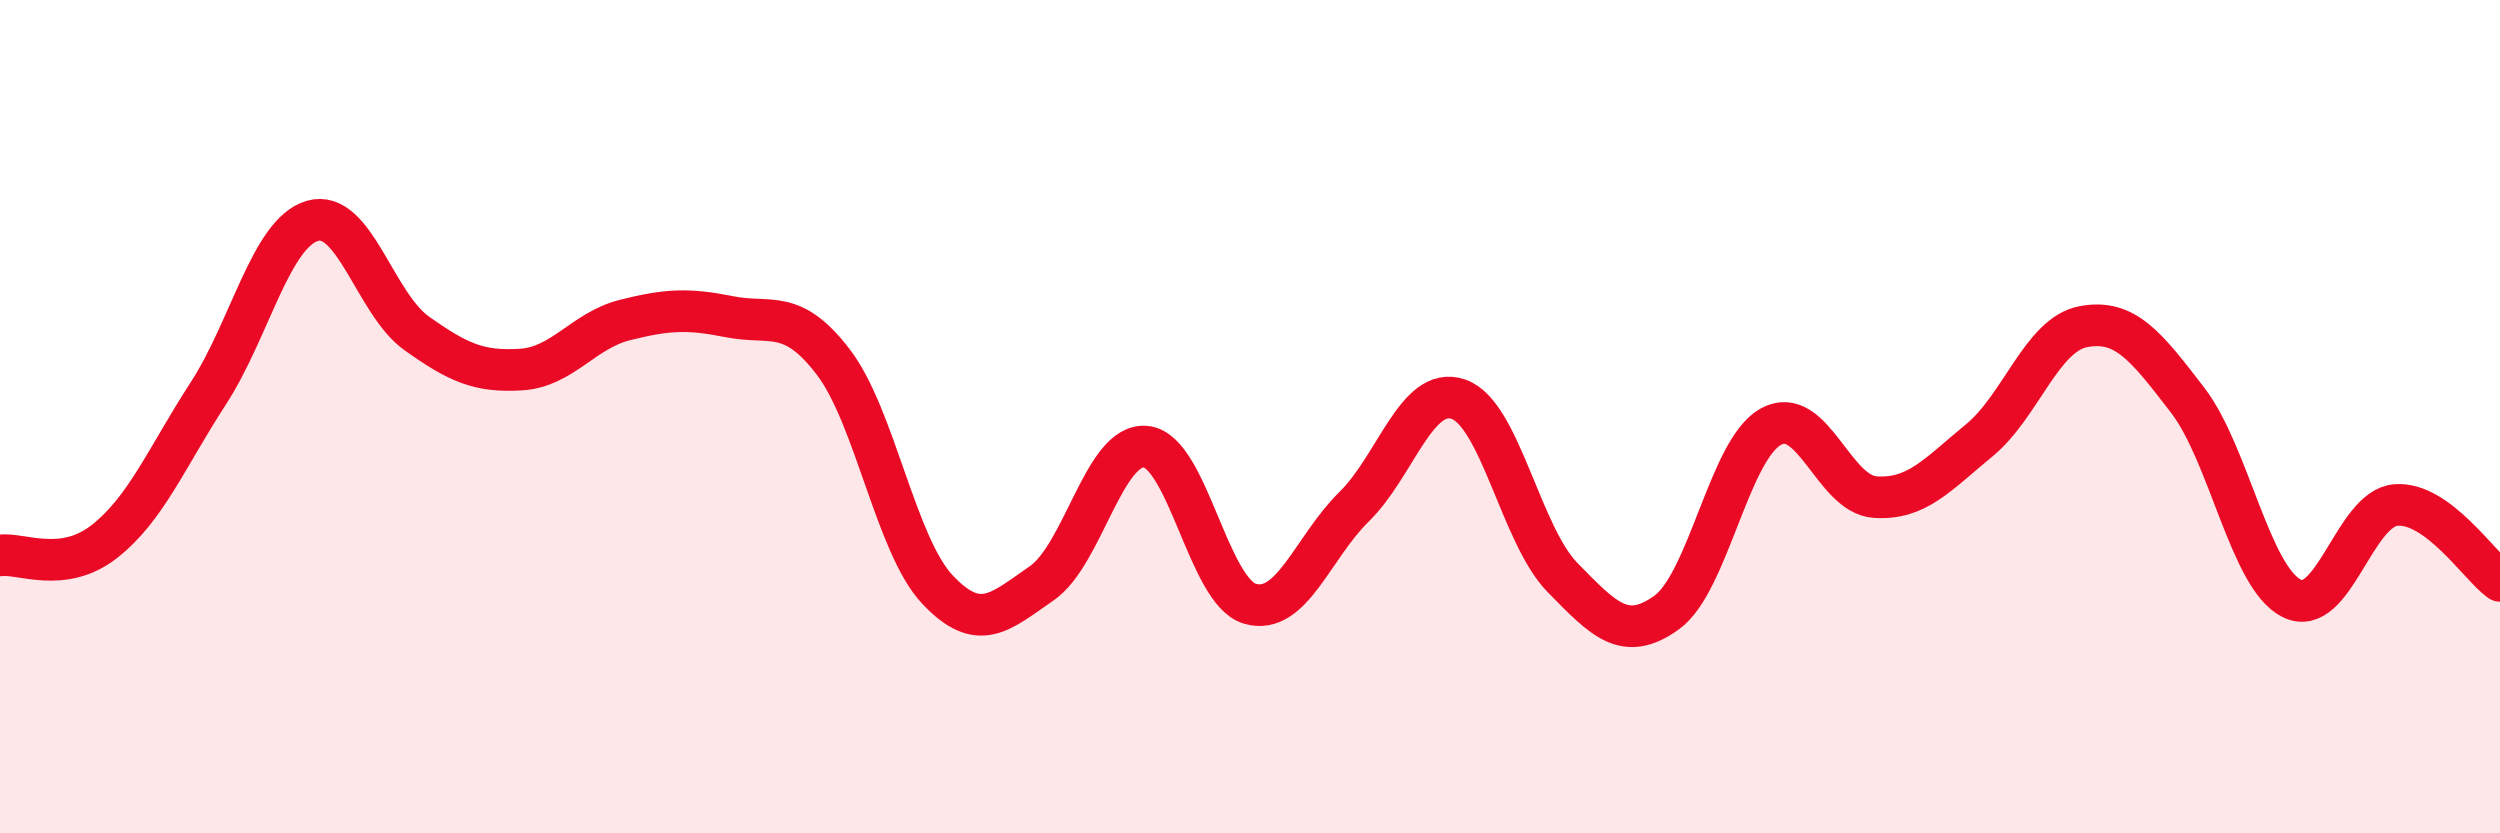 
    <svg width="60" height="20" viewBox="0 0 60 20" xmlns="http://www.w3.org/2000/svg">
      <path
        d="M 0,13.33 C 0.5,13.26 1.5,13.78 2.5,13 C 3.5,12.22 4,10.98 5,9.44 C 6,7.9 6.5,5.59 7.5,5.3 C 8.5,5.01 9,7.29 10,8 C 11,8.71 11.5,8.93 12.5,8.87 C 13.5,8.81 14,7.93 15,7.68 C 16,7.43 16.5,7.4 17.5,7.6 C 18.5,7.8 19,7.38 20,8.69 C 21,10 21.5,13.09 22.5,14.15 C 23.5,15.21 24,14.69 25,14 C 26,13.31 26.5,10.62 27.5,10.72 C 28.5,10.82 29,14.2 30,14.49 C 31,14.78 31.5,13.14 32.5,12.16 C 33.5,11.18 34,9.24 35,9.58 C 36,9.92 36.5,12.84 37.5,13.86 C 38.5,14.88 39,15.42 40,14.7 C 41,13.98 41.5,10.79 42.5,10.24 C 43.5,9.69 44,11.86 45,11.93 C 46,12 46.5,11.39 47.5,10.57 C 48.5,9.75 49,8.03 50,7.84 C 51,7.65 51.5,8.3 52.5,9.6 C 53.5,10.9 54,13.86 55,14.36 C 56,14.86 56.5,12.2 57.5,12.12 C 58.5,12.04 59.5,13.58 60,13.94L60 20L0 20Z"
        fill="#EB0A25"
        opacity="0.1"
        stroke-linecap="round"
        stroke-linejoin="round"
      />
      <path
        d="M 0,13.33 C 0.5,13.26 1.5,13.78 2.5,13 C 3.5,12.22 4,10.98 5,9.44 C 6,7.9 6.5,5.59 7.5,5.3 C 8.5,5.01 9,7.29 10,8 C 11,8.71 11.5,8.93 12.5,8.87 C 13.5,8.81 14,7.93 15,7.68 C 16,7.43 16.5,7.4 17.5,7.6 C 18.5,7.8 19,7.38 20,8.69 C 21,10 21.5,13.09 22.5,14.15 C 23.5,15.21 24,14.69 25,14 C 26,13.31 26.5,10.62 27.5,10.72 C 28.5,10.82 29,14.2 30,14.49 C 31,14.78 31.5,13.14 32.5,12.16 C 33.5,11.18 34,9.24 35,9.58 C 36,9.92 36.5,12.84 37.5,13.86 C 38.5,14.88 39,15.42 40,14.7 C 41,13.98 41.5,10.79 42.5,10.24 C 43.5,9.69 44,11.86 45,11.93 C 46,12 46.5,11.39 47.5,10.57 C 48.5,9.75 49,8.03 50,7.84 C 51,7.65 51.5,8.3 52.5,9.6 C 53.5,10.9 54,13.86 55,14.36 C 56,14.86 56.5,12.2 57.5,12.12 C 58.5,12.04 59.5,13.58 60,13.94"
        stroke="#EB0A25"
        stroke-width="1"
        fill="none"
        stroke-linecap="round"
        stroke-linejoin="round"
      />
    </svg>
  
